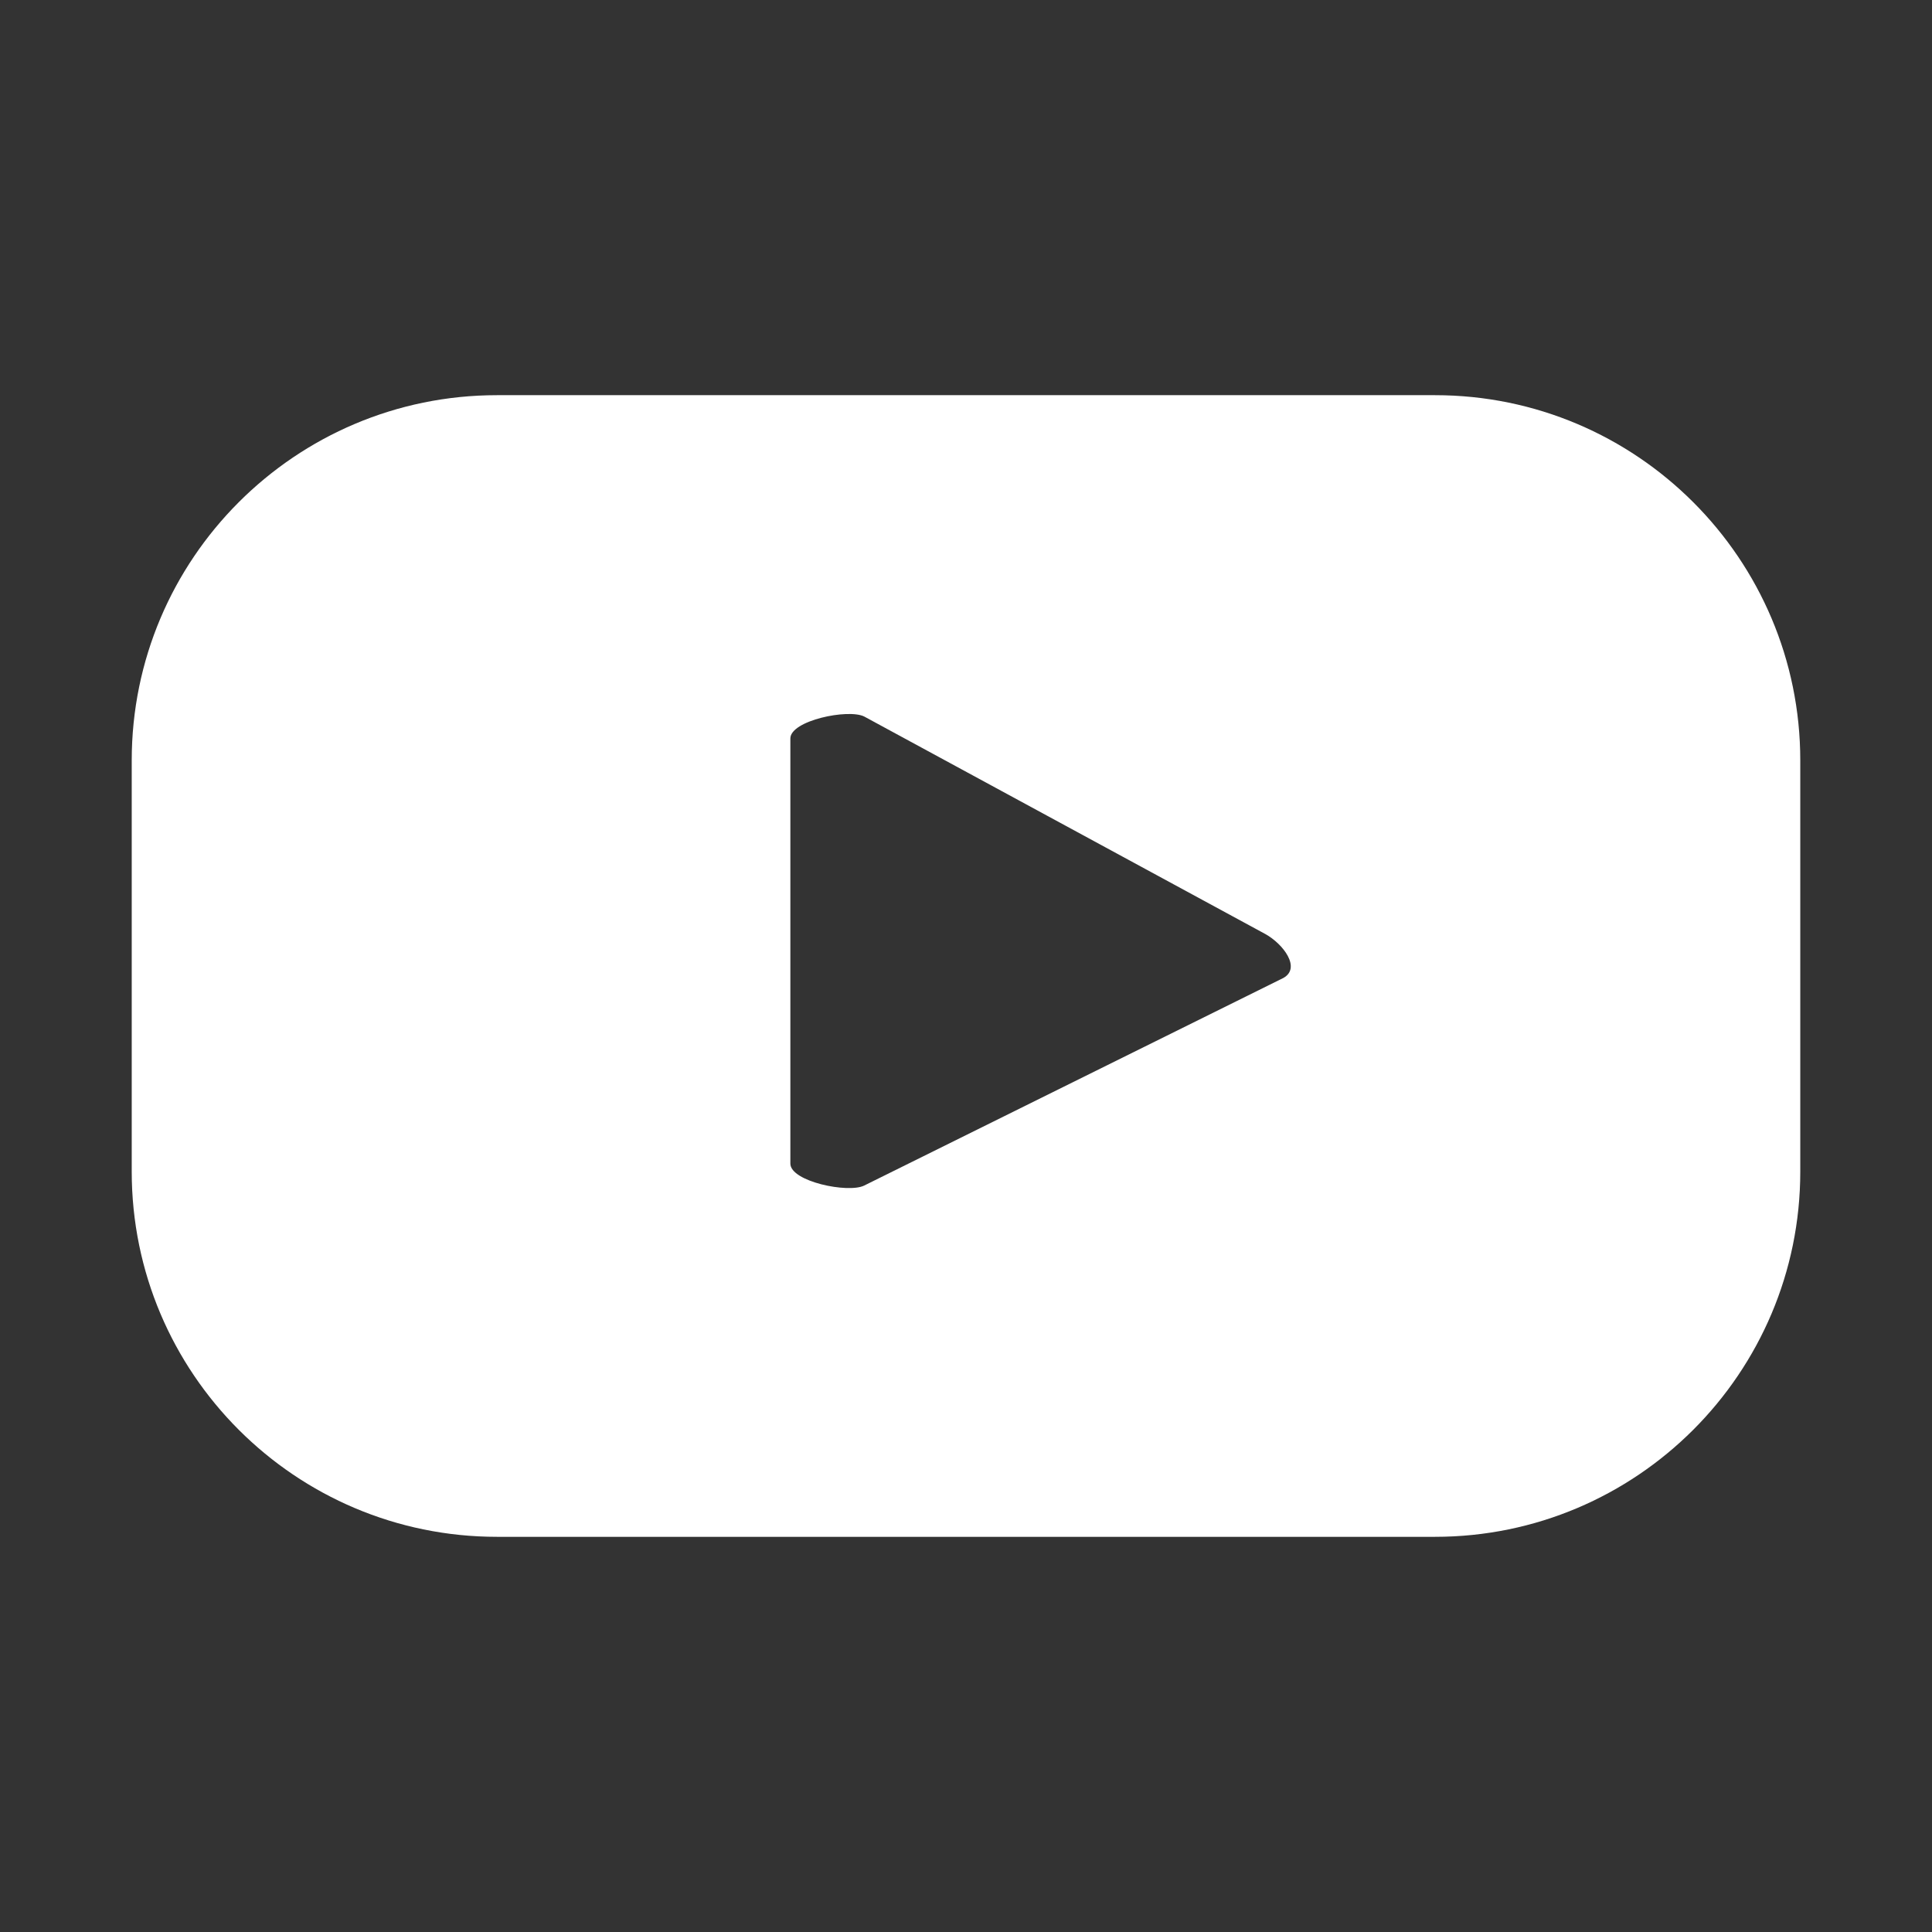 <?xml version="1.0" encoding="utf-8"?>
<!-- Generator: Adobe Illustrator 26.0.1, SVG Export Plug-In . SVG Version: 6.00 Build 0)  -->
<svg version="1.1" id="Layer_1" xmlns="http://www.w3.org/2000/svg" xmlns:xlink="http://www.w3.org/1999/xlink" x="0px" y="0px"
	 viewBox="0 0 96.8 96.8" style="enable-background:new 0 0 96.8 96.8;" xml:space="preserve">
<rect x="0" y="0" width="96.8" height="96.8" fill="#333333" stroke="none"/>
<style type="text/css">
	.st0{fill-rule:evenodd;clip-rule:evenodd;fill:#FFFFFF;}
	.st1{fill:#FFFFFF;}
</style>
<g>
	<path class="st1" d="M90.2,38.1c0-10.1-8.2-18.3-18.3-18.3h-47C14.8,19.8,6.6,28,6.6,38.1v20.6C6.6,68.8,14.8,77,24.9,77h47
		c10.1,0,18.3-8.2,18.3-18.3V38.1z M64.3,49l-21,10.4c-0.8,0.4-3.7-0.2-3.7-1.1V37c0-0.9,2.9-1.5,3.7-1.1l20.1,10.9
		C64.3,47.3,65.2,48.5,64.3,49z"/>
</g>
</svg>
